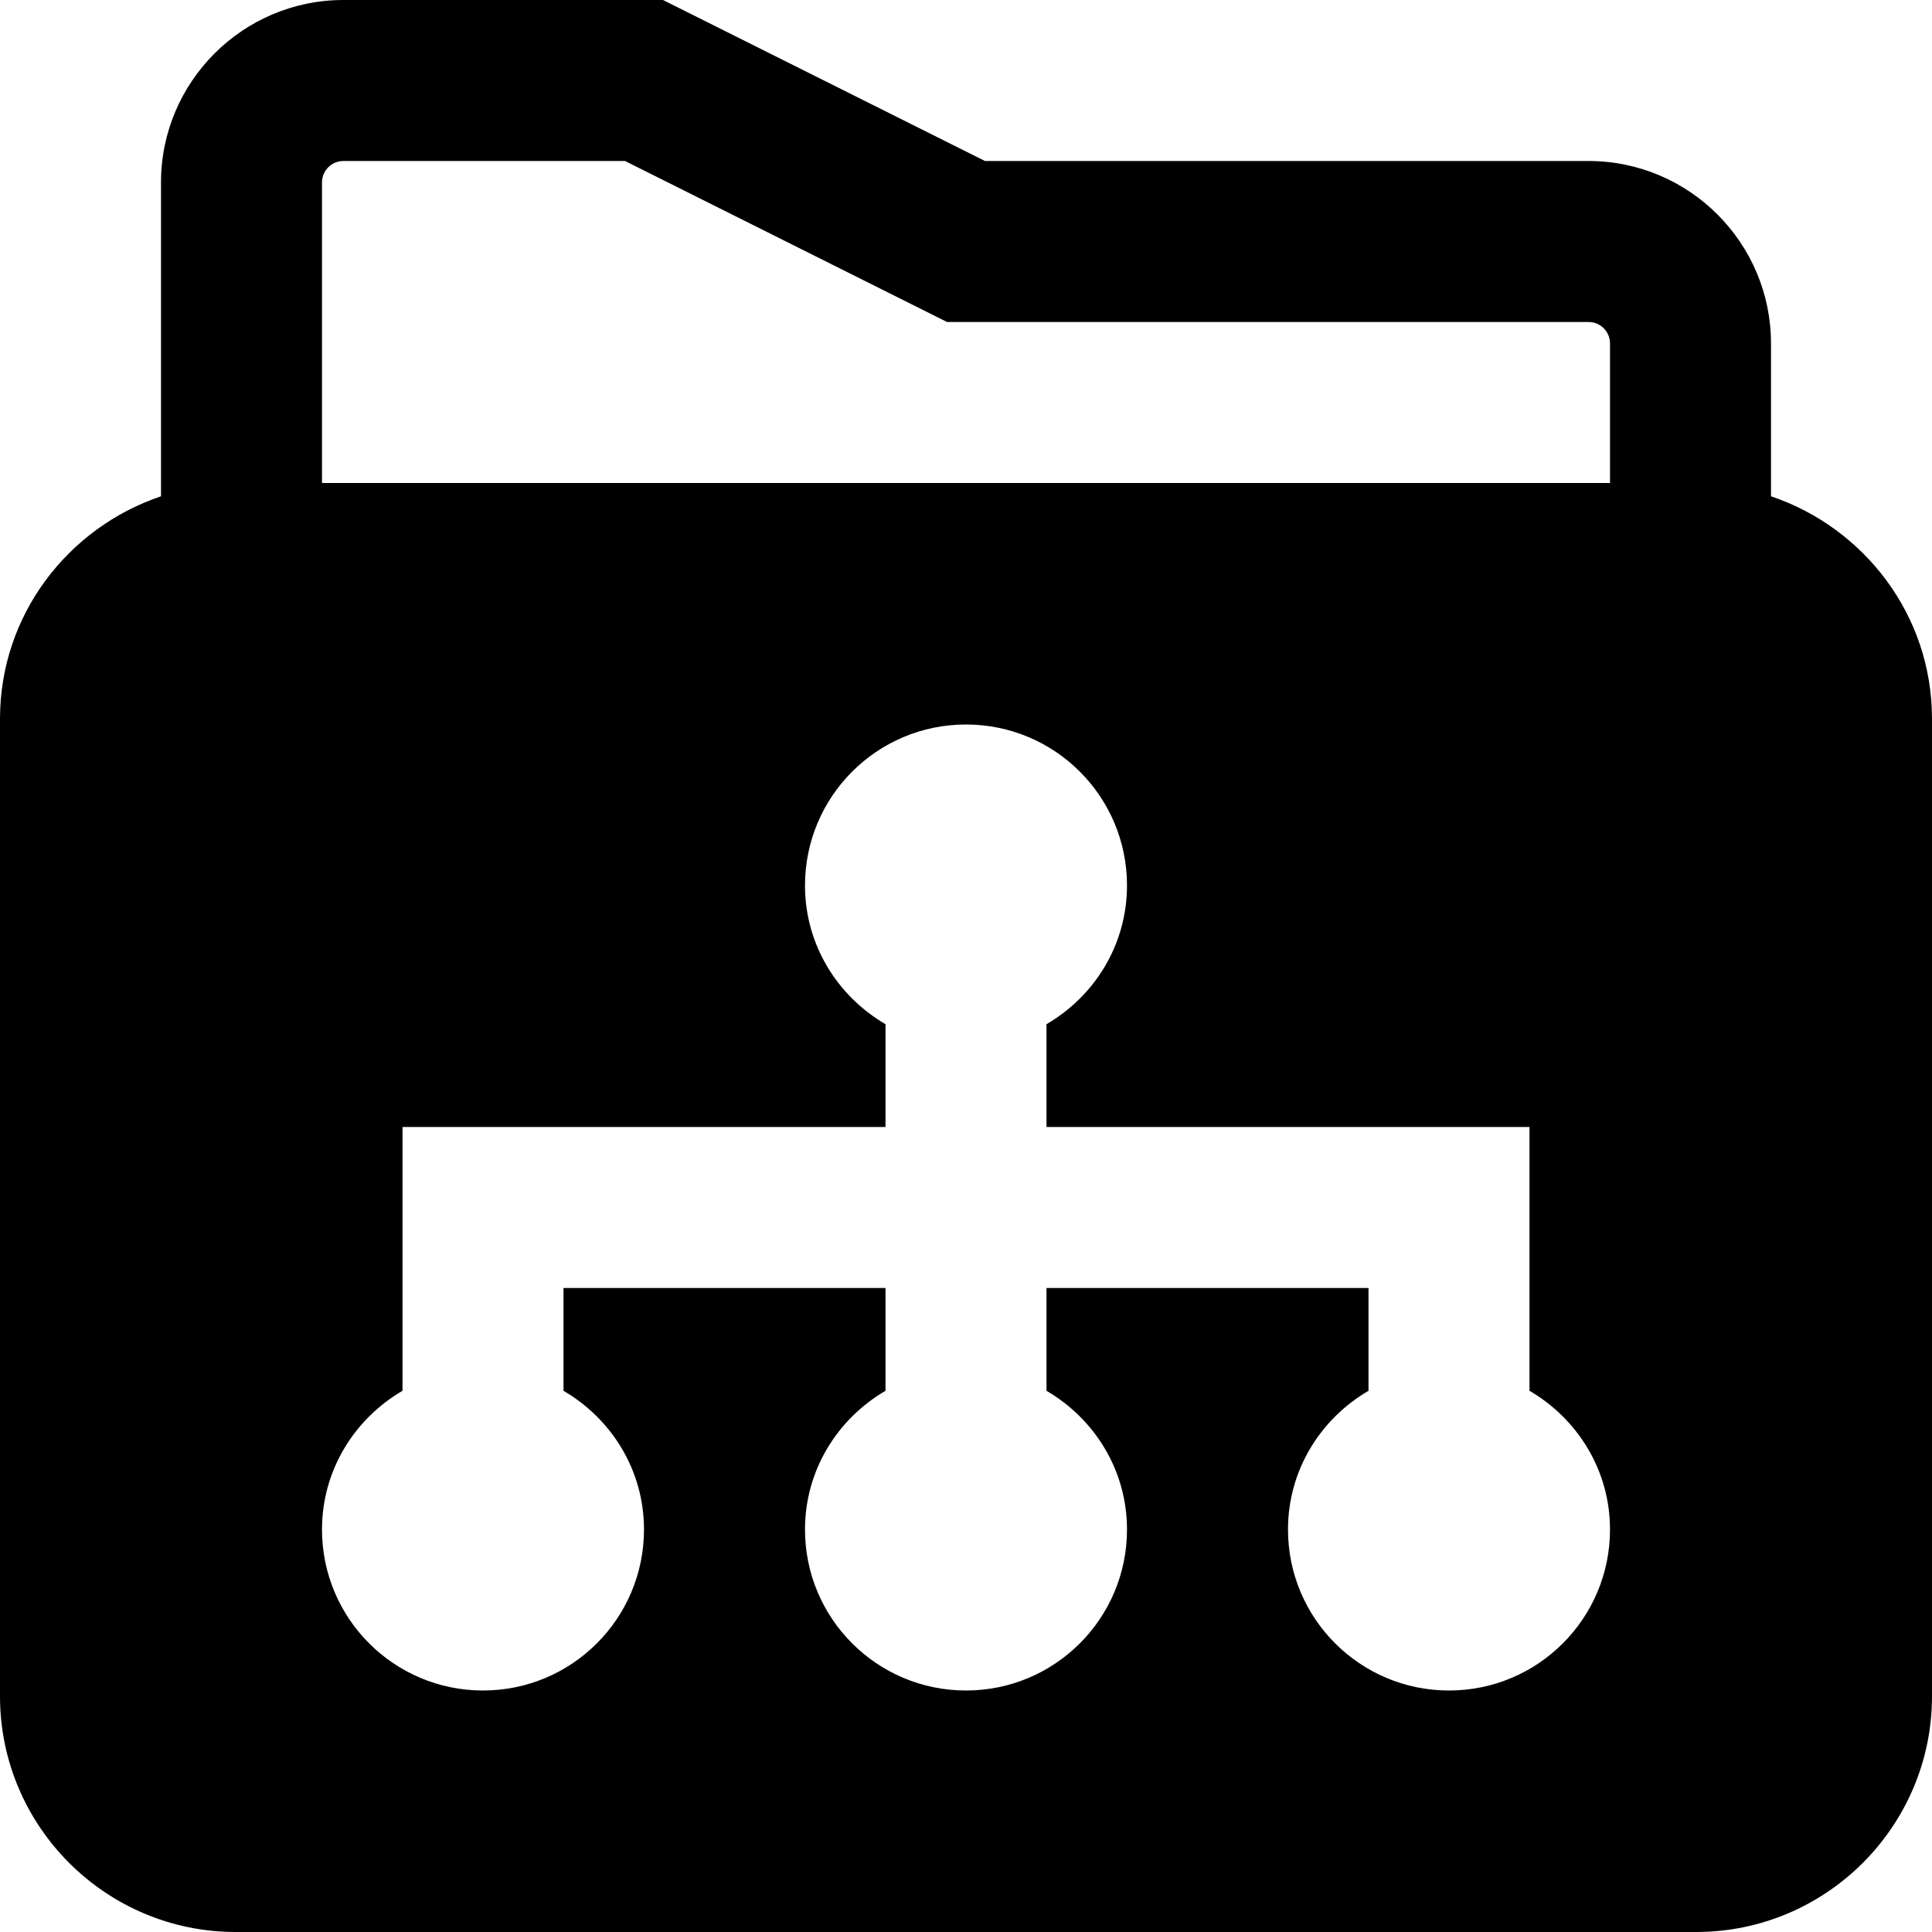 <?xml version="1.0" encoding="iso-8859-1"?>
<!-- Uploaded to: SVG Repo, www.svgrepo.com, Generator: SVG Repo Mixer Tools -->
<svg fill="#000000" height="800px" width="800px" version="1.1" id="Layer_1" xmlns="http://www.w3.org/2000/svg" xmlns:xlink="http://www.w3.org/1999/xlink" 
	 viewBox="0 0 512 512" xml:space="preserve">
<g>
	<g>
		<path d="M469.333,131.52V91.008c0-26.645-21.696-48.341-48.341-48.341H261.035L175.701,0H91.008
			C64.363,0,42.667,21.696,42.667,48.341v83.179C17.963,139.861,0,163.008,0,190.485v259.029C0,483.968,28.011,512,62.485,512
			h387.008C483.968,512,512,483.968,512,449.515V190.485C512,163.008,494.037,139.861,469.333,131.52z M384,448
			c-23.573,0-42.667-19.093-42.667-42.667c0-15.744,8.64-29.355,21.333-36.757v-27.243h-85.333v27.243
			c12.693,7.403,21.333,21.013,21.333,36.757C298.667,428.907,279.573,448,256,448s-42.667-19.093-42.667-42.667
			c0-15.744,8.64-29.355,21.333-36.757v-27.243h-85.333v27.243c12.693,7.403,21.333,21.013,21.333,36.757
			C170.667,428.907,151.573,448,128,448c-23.573,0-42.667-19.093-42.667-42.667c0-15.744,8.64-29.355,21.333-36.757v-69.909h128
			v-27.243c-12.693-7.403-21.333-21.013-21.333-36.757C213.333,211.093,232.427,192,256,192s42.667,19.093,42.667,42.667
			c0,15.744-8.64,29.355-21.333,36.757v27.243h128v69.909c12.693,7.403,21.333,21.013,21.333,36.757
			C426.667,428.907,407.573,448,384,448z M426.667,128H85.333V48.341c0-3.136,2.539-5.675,5.675-5.675h74.624l85.333,42.667h170.027
			c3.136,0,5.675,2.539,5.675,5.675V128z"/>
	</g>
</g>
</svg>